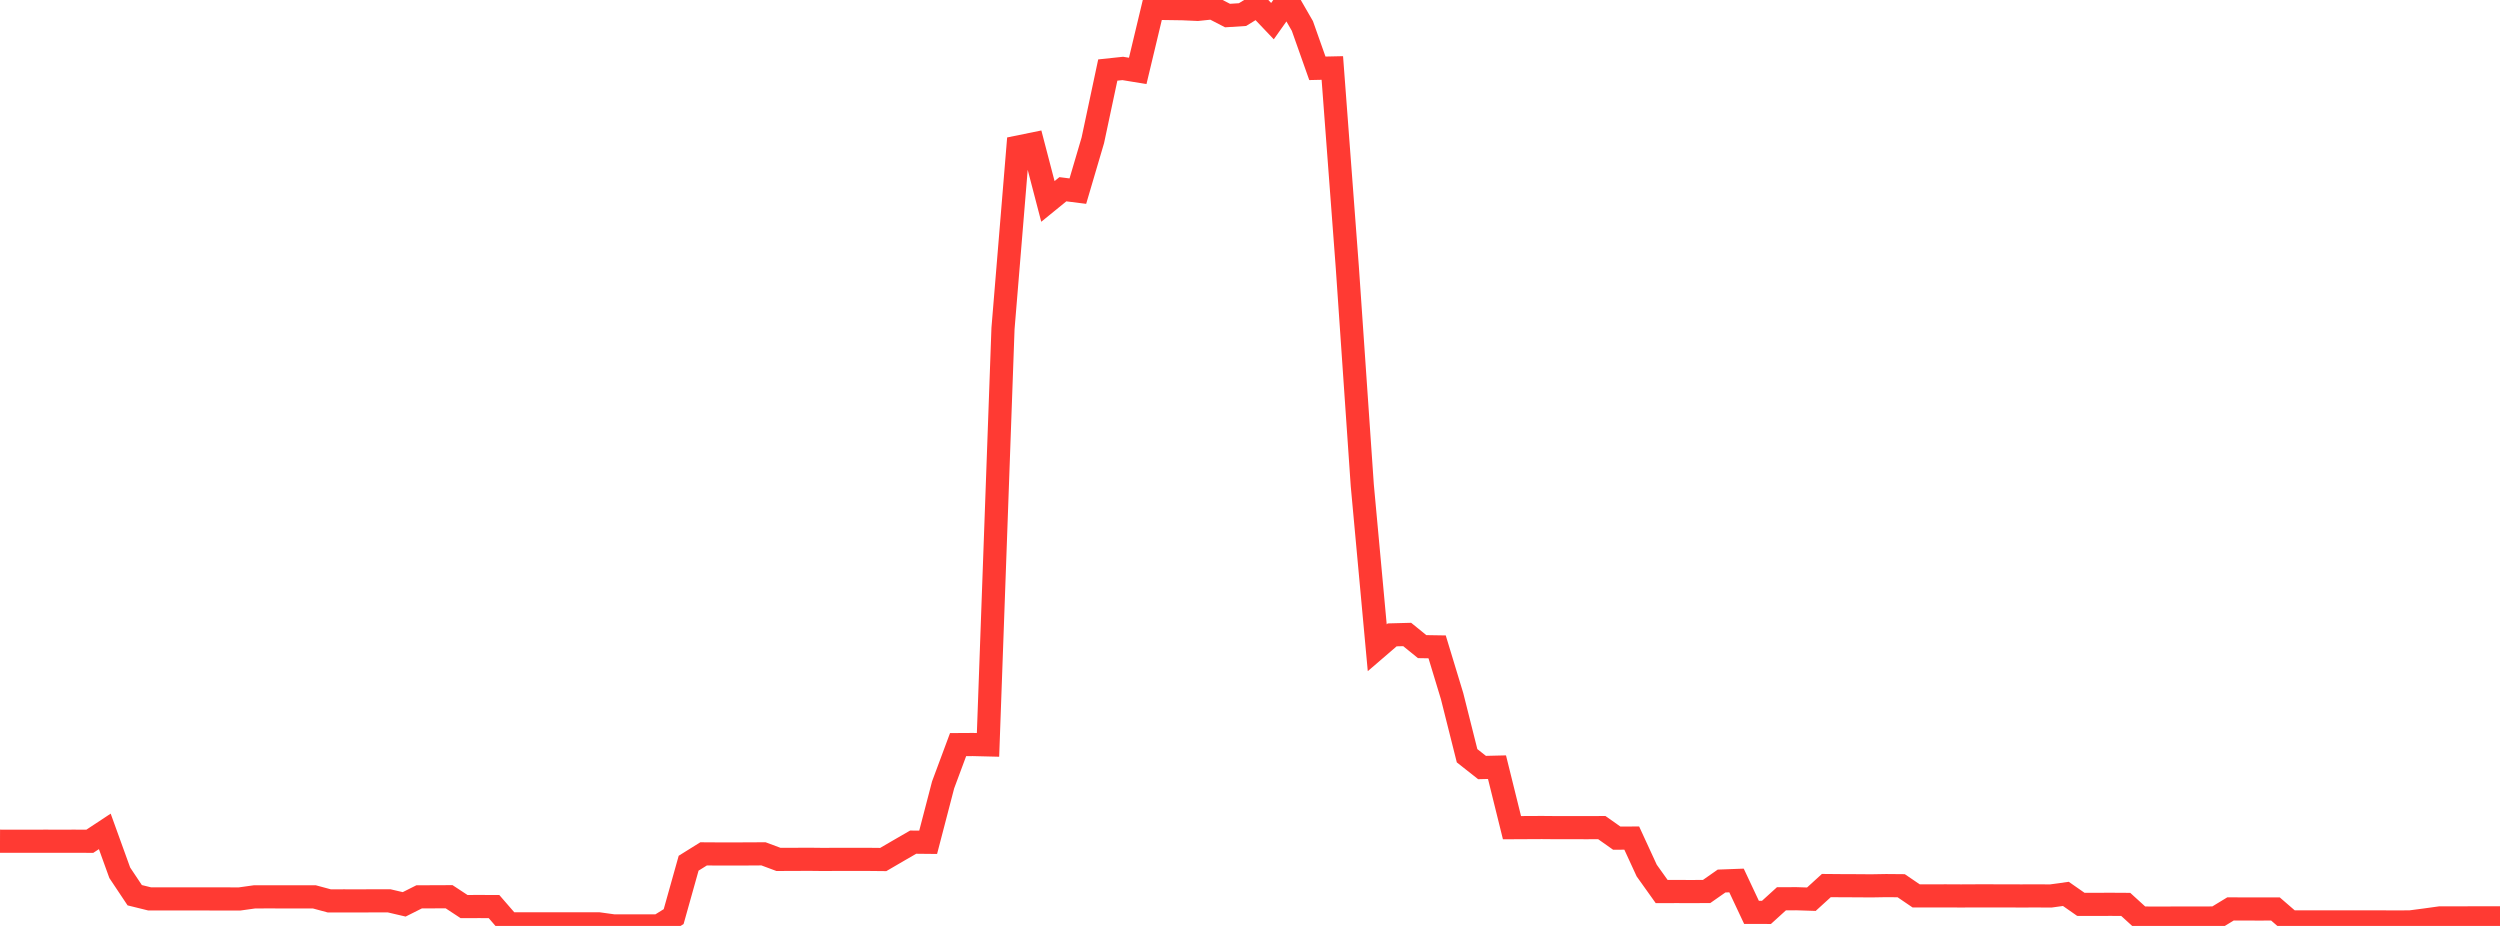 <?xml version="1.0" standalone="no"?>
<!DOCTYPE svg PUBLIC "-//W3C//DTD SVG 1.1//EN" "http://www.w3.org/Graphics/SVG/1.1/DTD/svg11.dtd">

<svg width="135" height="50" viewBox="0 0 135 50" preserveAspectRatio="none" 
  xmlns="http://www.w3.org/2000/svg"
  xmlns:xlink="http://www.w3.org/1999/xlink">


<polyline points="0.0, 45.425 0.808, 45.428 1.617, 45.427 2.425, 45.425 3.234, 45.426 4.042, 45.425 4.85, 45.429 5.659, 44.895 6.467, 47.13 7.275, 48.342 8.084, 48.542 8.892, 48.541 9.701, 48.54 10.509, 48.54 11.317, 48.542 12.126, 48.542 12.934, 48.544 13.743, 48.431 14.551, 48.43 15.359, 48.431 16.168, 48.431 16.976, 48.431 17.784, 48.649 18.593, 48.647 19.401, 48.65 20.21, 48.644 21.018, 48.646 21.826, 48.835 22.635, 48.429 23.443, 48.427 24.251, 48.423 25.06, 48.955 25.868, 48.952 26.677, 48.955 27.485, 49.887 28.293, 49.887 29.102, 49.887 29.91, 49.887 30.719, 49.887 31.527, 49.887 32.335, 49.888 33.144, 50 33.952, 50 34.76, 50 35.569, 50.0 36.377, 49.497 37.186, 46.613 37.994, 46.109 38.802, 46.114 39.611, 46.114 40.419, 46.112 41.228, 46.107 42.036, 46.408 42.844, 46.406 43.653, 46.401 44.461, 46.41 45.269, 46.405 46.078, 46.405 46.886, 46.406 47.695, 46.414 48.503, 45.943 49.311, 45.476 50.12, 45.484 50.928, 42.384 51.737, 40.209 52.545, 40.204 53.353, 40.224 54.162, 17.742 54.97, 7.941 55.778, 7.776 56.587, 10.877 57.395, 10.219 58.204, 10.321 59.012, 7.579 59.82, 3.782 60.629, 3.696 61.437, 3.829 62.246, 0.448 63.054, 0.459 63.862, 0.471 64.671, 0.507 65.479, 0.423 66.287, 0.84 67.096, 0.788 67.904, 0.29 68.713, 1.141 69.521, 0.0 70.329, 1.403 71.138, 3.689 71.946, 3.671 72.754, 14.423 73.563, 26.204 74.371, 34.979 75.18, 34.283 75.988, 34.262 76.796, 34.918 77.605, 34.931 78.413, 37.592 79.222, 40.81 80.03, 41.447 80.838, 41.427 81.647, 44.694 82.455, 44.69 83.263, 44.686 84.072, 44.693 84.88, 44.692 85.689, 44.694 86.497, 44.69 87.305, 45.26 88.114, 45.256 88.922, 47.01 89.731, 48.144 90.539, 48.142 91.347, 48.144 92.156, 48.141 92.964, 47.576 93.772, 47.546 94.581, 49.267 95.389, 49.269 96.198, 48.534 97.006, 48.531 97.814, 48.557 98.623, 47.82 99.431, 47.827 100.24, 47.83 101.048, 47.836 101.856, 47.822 102.665, 47.829 103.473, 48.379 104.281, 48.378 105.09, 48.377 105.898, 48.381 106.707, 48.377 107.515, 48.377 108.323, 48.378 109.132, 48.381 109.94, 48.379 110.749, 48.382 111.557, 48.27 112.365, 48.834 113.174, 48.836 113.982, 48.833 114.79, 48.838 115.599, 49.575 116.407, 49.577 117.216, 49.576 118.024, 49.575 118.832, 49.573 119.641, 49.572 120.449, 49.081 121.257, 49.085 122.066, 49.086 122.874, 49.084 123.683, 49.784 124.491, 49.784 125.299, 49.784 126.108, 49.784 126.916, 49.784 127.725, 49.784 128.533, 49.784 129.341, 49.786 130.15, 49.784 130.958, 49.678 131.766, 49.566 132.575, 49.566 133.383, 49.565 134.192, 49.565 135.0, 49.565" fill="none" stroke="#ff3a33" stroke-width="1.25"/>

</svg>